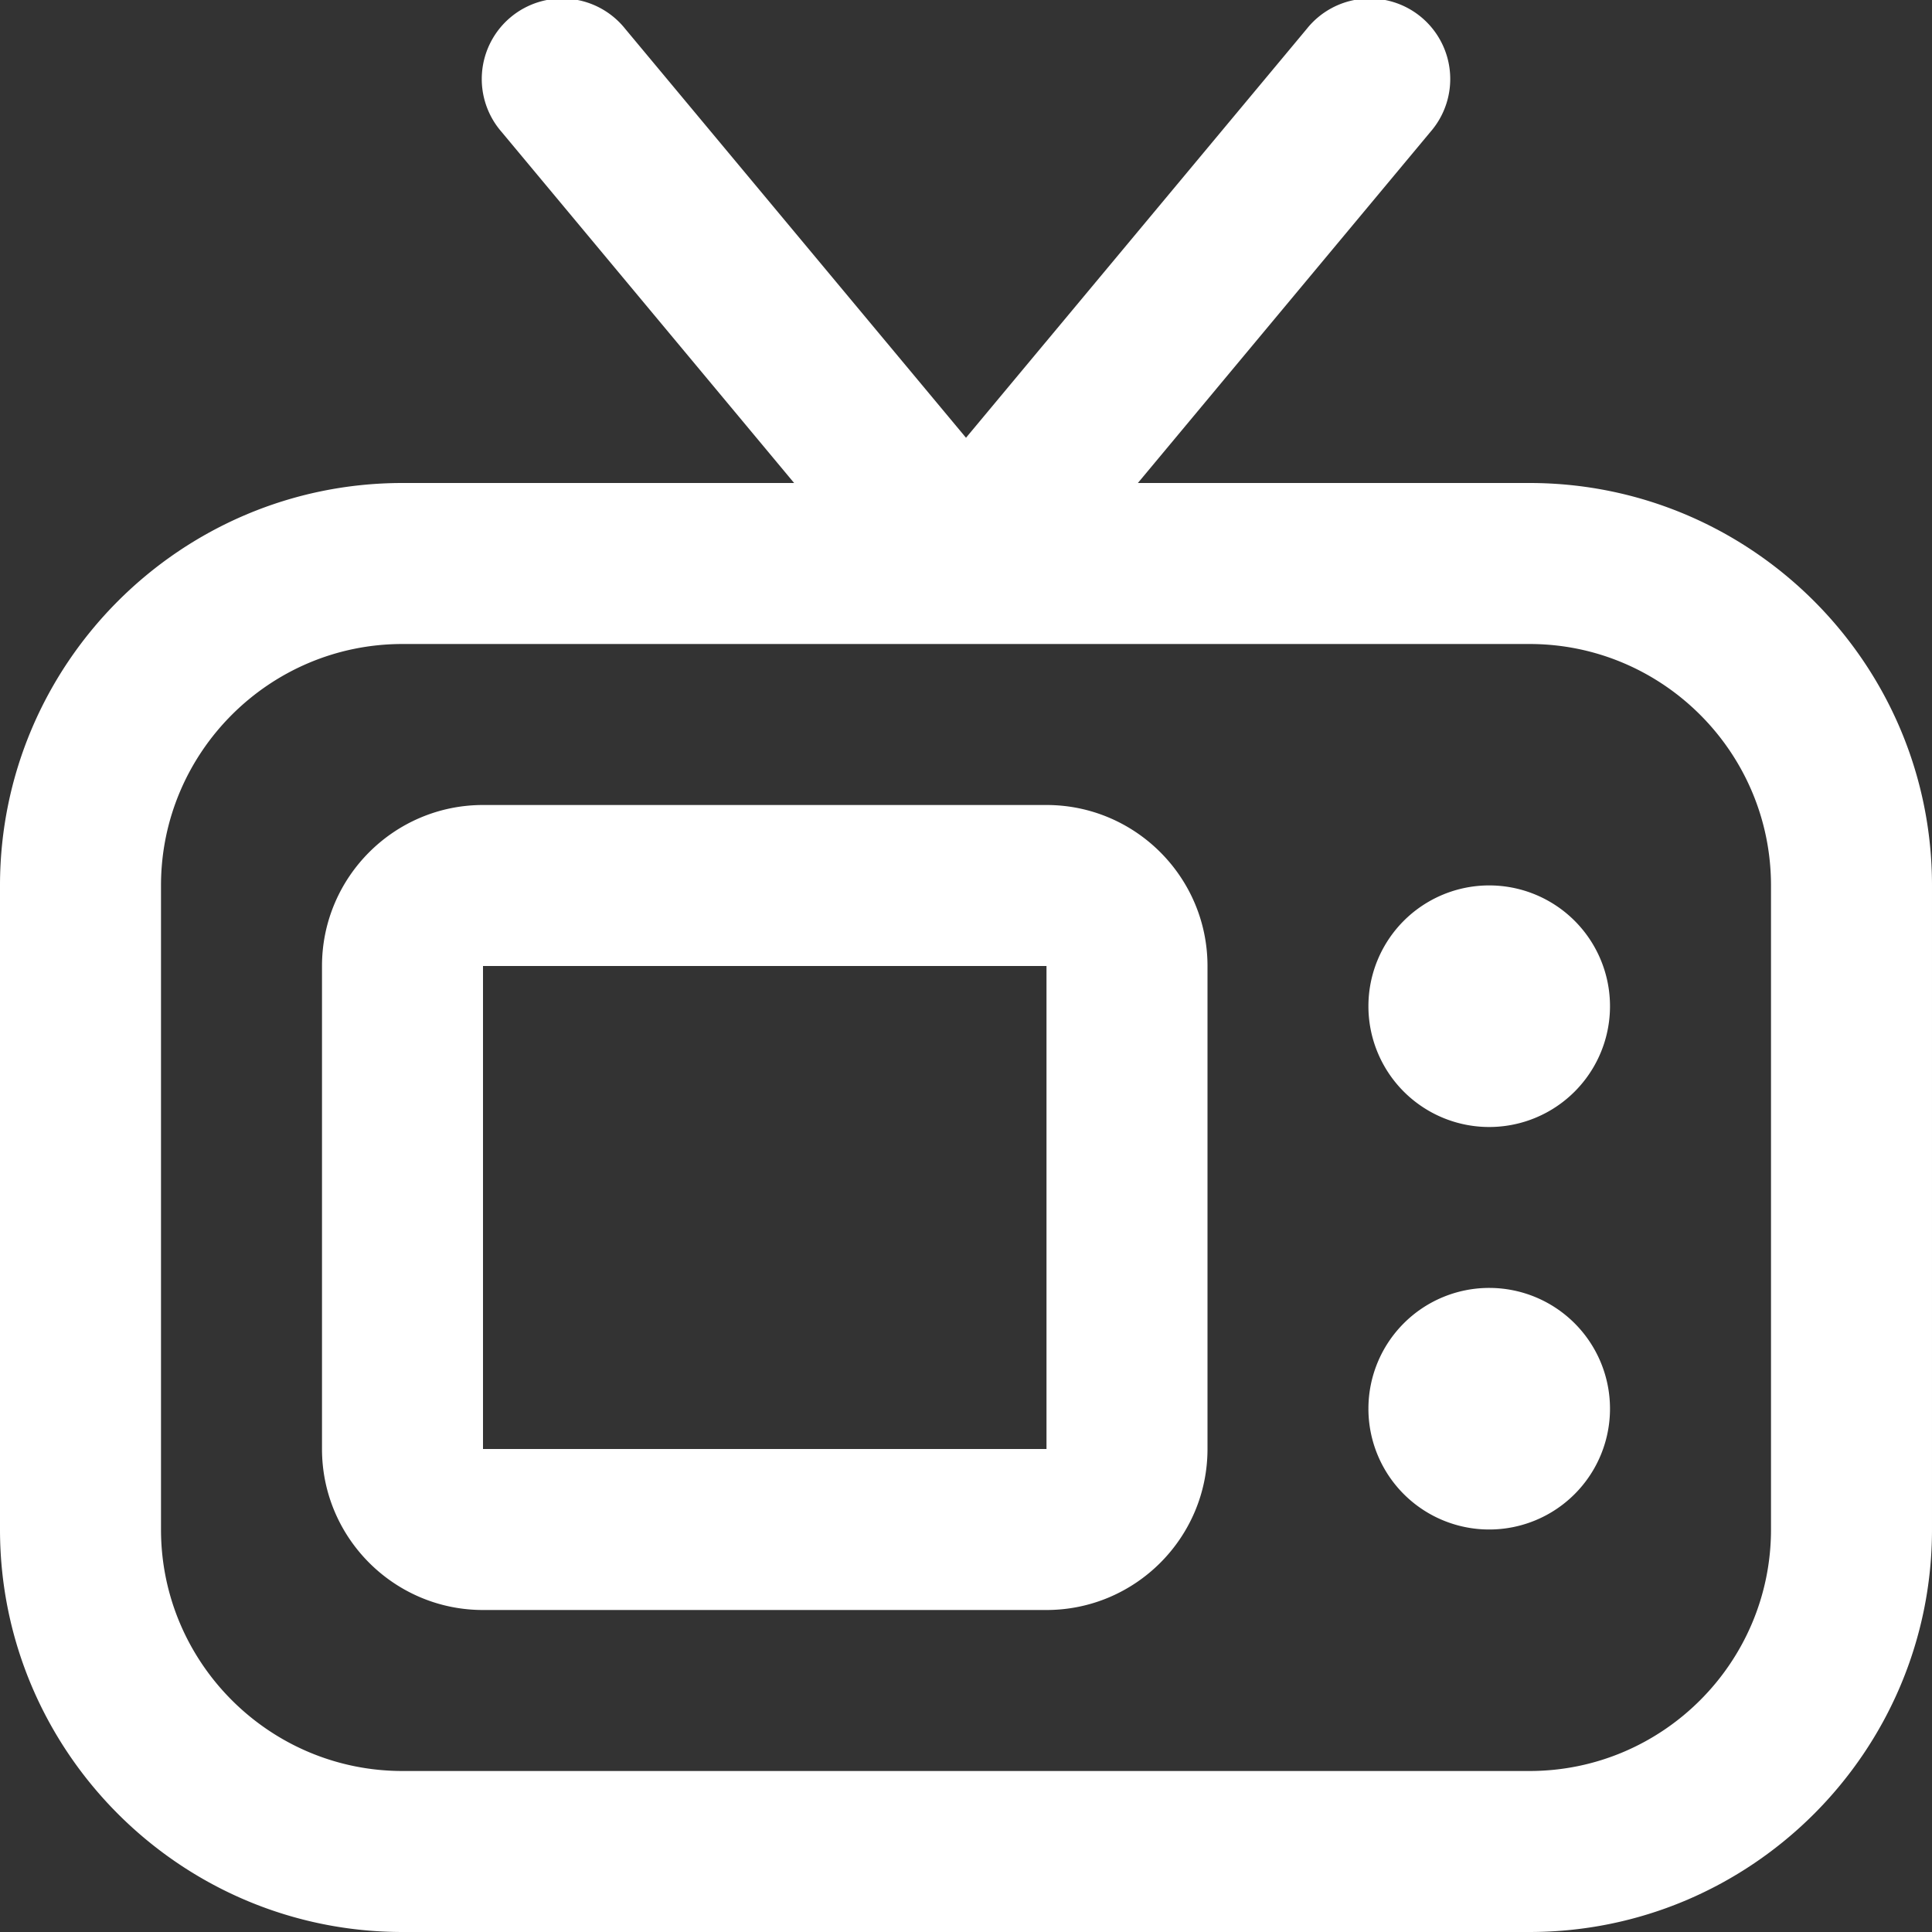 <?xml version="1.0" encoding="UTF-8"?>
<svg xmlns="http://www.w3.org/2000/svg" xmlns:xlink="http://www.w3.org/1999/xlink" version="1.1" width="512" height="512" x="0" y="0" viewBox="0 0 24 24" style="enable-background:new 0 0 512 512" xml:space="preserve" class=""><rect x="0" y="0" width="24" height="24" fill="#333333" stroke="none"/> <g> <path d="M19 6h-4.865l3.633-4.36A1 1 0 1 0 16.232.36L12 5.438 7.768.36a1 1 0 1 0-1.536 1.28L9.865 6H5c-2.757 0-5 2.243-5 5v8c0 2.757 2.243 5 5 5h14c2.757 0 5-2.243 5-5v-8c0-2.757-2.243-5-5-5Zm3 13c0 1.654-1.346 3-3 3H5c-1.654 0-3-1.346-3-3v-8c0-1.654 1.346-3 3-3h14c1.654 0 3 1.346 3 3v8Zm-9-9H6c-1.103 0-2 .897-2 2v6c0 1.103.897 2 2 2h7c1.103 0 2-.897 2-2v-6c0-1.103-.897-2-2-2Zm-7 8v-6h7v6H6Zm14-5.5a1.5 1.5 0 1 1-3.001-.001A1.5 1.5 0 0 1 20 12.5Zm0 5a1.5 1.5 0 1 1-3.001-.001A1.5 1.5 0 0 1 20 17.5Z" fill="#ffffff" opacity="1" data-original="#000000"></path> </g> </svg>
